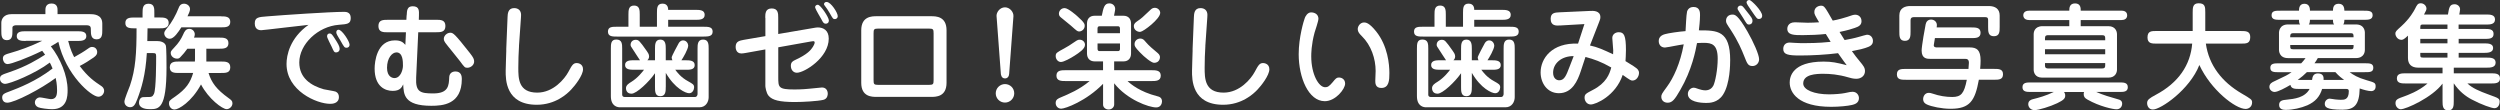 <?xml version="1.0" encoding="UTF-8"?><svg id="b" xmlns="http://www.w3.org/2000/svg" width="778.44" height="34.38" viewBox="0 0 778.44 34.38"><rect x="0" y="0" width="778.44" height="34.38" fill="#333333" stroke="none"/><defs><style>.e{fill:#fff;}</style></defs><g id="c"><g id="d"><path class="e" d="M8.02,12.75c-1.19,0-2.81,0-2.81-1.51s1.66-1.51,2.81-1.51h16.05c1.19,0,2.81,0,2.81,1.51s-1.69,1.51-2.81,1.51h-2.84c.68,2.74,1.48,4.28,1.87,5.04,1.22-.65,3.2-1.84,4.18-2.56.83-.61,1.08-.61,1.4-.61,1.04,0,1.58.79,1.58,1.58,0,.54-.14,1.01-1.08,1.69-1.22.86-2.88,1.91-4.36,2.66,2.63,3.49,4.57,4.79,6.66,6.19.36.25.94.65.94,1.58,0,.79-.68,1.8-1.8,1.8-2.16,0-10.15-6.8-12.45-17.1-.9.58-1.44.9-2.34,1.4,2.95,3.78,5.22,9.07,5.22,13.64,0,1.91-.11,5.94-4.82,5.94-1.19,0-3.67-.29-4.36-.61-.65-.29-1.01-.86-1.01-1.48,0-.9.79-1.58,1.58-1.58.54,0,2.92.54,3.42.54,1.51,0,1.91-1.01,1.91-2.74,0-1.84-.32-3.42-.43-3.85-4.5,3.38-12.81,7.7-15.08,7.7-1.58,0-1.58-1.51-1.58-1.62,0-1.04.68-1.3,2.41-1.94,2.63-1.01,8.06-3.06,13.28-7.09-.43-1.04-.65-1.48-.86-1.84-4.57,3.46-12.42,6.62-13.93,6.62-.76,0-1.58-.61-1.58-1.55,0-1.12.5-1.26,2.92-2.09,5.44-1.84,8.78-3.96,11.12-5.44-.54-.76-.68-.97-.9-1.22-4.68,2.3-9.68,4.14-10.76,4.14-1.19,0-1.48-1.3-1.48-1.66,0-1.12.58-1.3,2.7-1.91,2.3-.65,5.76-1.84,9.54-3.67h-5.11v.04ZM14.14,4.4v-1.22c0-.5,0-2.09,1.91-2.09s1.87,1.62,1.87,2.09v1.22h9.97c1.12,0,3.96,0,3.96,2.95v2.02c0,1.3,0,2.88-1.76,2.88s-1.8-1.58-1.8-2.88c0-.9,0-1.51-1.44-1.51H4.99c-.61,0-1.12.32-1.12.65v1.12c0,1.3,0,2.88-1.73,2.88s-1.73-1.58-1.73-2.88v-2.52c0-1.22.83-2.7,3.13-2.7h10.6Z"/><path class="e" d="M45.72,16.53c-.4,6.8-1.66,10.91-2.95,14.29-.68,1.84-1.19,2.56-2.27,2.56-.86,0-1.76-.65-1.76-1.76,0-.76,1.44-4.18,1.73-4.97,1.76-5.15,2.05-10.11,2.05-17.82-2.12,0-3.49,0-3.49-1.69s1.58-1.69,2.95-1.69h2.41v-1.3c0-1.48,0-2.99,1.87-2.99s1.8,1.58,1.8,2.95v1.33h1.55c1.33,0,2.92,0,2.92,1.69s-1.58,1.69-2.92,1.69h-3.67l-.07,3.96h2.99c1.01,0,2.38.29,2.77,1.37.22.58.22,6.01.22,6.88,0,12.96-2.38,12.96-5.25,12.96-.86,0-3.31-.14-3.31-1.98,0-1.19.65-1.76,1.33-1.76.25,0,.76-.04,1.12-.04,1.4,0,1.73,0,2.2-.97.68-1.51.68-9.86.68-11.77,0-.9-.29-.94-1.08-.94h-1.82ZM68.82,5.09c1.3,0,2.88,0,2.88,1.73s-1.58,1.69-2.88,1.69h-12.35c-.9,1.4-2.3,3.56-3.6,3.56-1.08,0-1.73-.94-1.73-1.66,0-.43.11-.76,1.08-1.91,1.15-1.37,2.56-3.82,3.42-6.05.14-.4.5-1.3,1.66-1.3.97,0,1.87.72,1.87,1.69,0,.65-.47,1.58-.79,2.23h10.44v.02ZM64.25,18.55v.61h4.57c1.37,0,2.88,0,2.88,1.8s-1.51,1.76-2.88,1.76h-3.89c.97,3.06,2.48,5.11,6.23,7.81.79.58,1.22.86,1.22,1.62,0,1.12-1.04,1.84-1.8,1.84-1.33,0-5.65-3.2-7.99-7.7-2.92,5.44-6.98,7.81-8.24,7.81-1.19,0-1.73-1.12-1.73-1.84,0-.86.14-.97,1.94-2.2,3.38-2.38,4.68-4.28,5.58-7.34h-4.39c-1.37,0-2.88,0-2.88-1.76s1.51-1.8,2.88-1.8h4.93c.04-.29.04-.43.04-.68v-3.31h-2.38c-.9,1.26-1.19,1.55-2.05,2.48-.36.43-.61.61-1.15.61-1.08,0-1.98-.79-1.98-1.76,0-.5.11-.65,1.12-1.73,1.33-1.37,2.12-2.63,2.7-3.92.5-1.15.9-1.87,1.98-1.87,1.01,0,1.69.86,1.69,1.69,0,.47-.18.86-.25,1.04h7.85c1.3,0,2.88,0,2.88,1.73s-1.58,1.73-2.88,1.73h-4s0,3.38,0,3.38Z"/><path class="e" d="M81.42,9.41c-.43,0-2.09,0-2.09-2.09,0-1.91,1.08-2.02,3.92-2.23,4.82-.4,19.51-1.4,23.87-1.4.54,0,2.09,0,2.09,1.91s-1.15,1.91-3.71,2.12c-6.51.5-12.31,6.05-12.31,11.73,0,4.9,3.71,7.23,7.63,8.35.58.14,3.17.54,3.67.72.68.29,1.04.86,1.04,1.69,0,2.12-2.27,2.12-2.74,2.12-4.18,0-13.57-4.07-13.57-12.42,0-2.66,1.01-8.03,6.84-12.17-2.34.22-14.04,1.66-14.65,1.66h0ZM104.21,11.96c1.08,1.66,1.55,2.48,1.55,3.24,0,.83-.65,1.12-1.08,1.12-.65,0-.76-.32-1.4-1.76-.22-.5-1.44-2.74-1.44-3.24,0-.58.29-.9.83-.9.47,0,.72.25,1.55,1.55h-.01ZM105.97,12.57c-.14-.25-.76-1.19-.94-1.58-.22-.43-.32-.65-.32-.9,0-.54.29-.83.72-.83,1.08,0,3.42,3.64,3.42,4.64,0,.76-.61.97-.9.97-.68,0-.76-.11-1.98-2.3Z"/><path class="e" d="M126.64,4.76c.07-1.48.11-2.81,1.87-2.81,2.09,0,1.98,1.44,1.94,2.95l-.04,1.26h5.36c1.4,0,2.92,0,2.92,1.94s-1.51,1.94-2.92,1.94h-5.54l-.65,14.15c-.22,4.5,1.33,4.9,5.33,4.9,4.75,0,4.86-2.45,4.97-5.08.04-.97.68-1.76,1.94-1.76,1.87,0,1.98,1.62,1.98,2.34,0,7.99-6.01,8.35-9.5,8.35-8.5,0-8.6-3.53-8.75-6.66-.47.97-1.04,2.02-3.28,2.02s-5.62-1.26-5.62-6.95c0-2.12.68-8.78,6.33-8.78,1.94,0,2.59.68,3.24,1.4l.18-3.92h-5.65c-1.4,0-2.92,0-2.92-1.94s1.51-1.94,2.92-1.94h5.79l.07-1.4h.03ZM123.43,16.32c-1.33,0-2.92,1.73-2.92,4.79,0,2.88,1.76,3.2,2.3,3.2,2.02,0,2.66-2.77,2.66-3.82,0-1.3,0-4.18-2.05-4.18h0ZM145.5,21.1c-.76,0-.9-.18-2.3-2.09-.68-.94-3.96-4.86-4.54-5.69-.22-.29-.47-.76-.47-1.22,0-.97.97-1.91,2.02-1.91.9,0,1.4.36,6.08,6.3,1.19,1.51,1.26,1.91,1.33,2.41.18,1.15-.9,2.2-2.12,2.2h0Z"/><path class="e" d="M161.61,14.34c-.14,2.27-.22,4.5-.22,6.73,0,3.31,0,7.77,5.9,7.77,5,0,8.5-4.25,9.68-6.44,1.12-2.09,1.51-2.77,2.63-2.77.32,0,1.94.18,1.94,1.94,0,1.91-2.56,5.15-3.67,6.3-1.3,1.4-4.93,4.75-10.73,4.75-9.68,0-9.72-7.85-9.68-10.65,0-1.58.18-5.04.18-6.05v-.76l.4-9.83c.04-1.01.11-2.81,2.05-2.81,1.3,0,2.16.76,2.16,2.12,0,.11,0,.18-.04.9l-.61,8.78v.02Z"/><path class="e" d="M195.68,8.32v-3.71c0-1.37,0-2.88,1.76-2.88s1.76,1.51,1.76,2.88v3.71h5.36v-4.31c0-1.4,0-2.88,1.73-2.88s1.76,1.51,1.76,1.94h8.53c1.22,0,2.84,0,2.84,1.55s-1.66,1.55-2.84,1.55h-8.53v2.16h11.01c1.44,0,2.84,0,2.84,1.51s-1.4,1.55-2.84,1.55h-26.92c-1.44,0-2.84,0-2.84-1.55s1.4-1.51,2.84-1.51h3.54ZM193.73,29.49c0,.54.4.72.86.72h21.78c.68,0,.83-.68.83-.94v-14.07c0-1.3,0-2.88,1.73-2.88s1.73,1.58,1.73,2.88v15.08c0,1.4-.86,3.13-2.88,3.13h-24.76c-.61,0-2.81-.22-2.81-3.46v-14.76c0-1.48,0-2.88,1.69-2.88,1.83,0,1.83,1.44,1.83,2.88v14.29h0ZM207.3,27.08c0,1.26,0,2.88-1.69,2.88s-1.66-1.62-1.66-2.88v-4.28c-1.83,2.66-5.72,6.37-7.31,6.37s-1.73-1.3-1.73-1.73c0-.94,1.01-1.55,1.66-1.94,2.05-1.26,3.56-3.24,3.96-3.78h-3.06c-1.19,0-2.84,0-2.84-1.48s1.69-1.48,2.84-1.48h1.8c-.36-.47-1.76-2.74-2.09-3.2-.68-.97-.83-1.26-.83-1.58,0-.94.65-1.58,1.58-1.58s1.15.22,3.46,3.49c.32.47.72,1.01.72,1.66,0,.47-.18.9-.54,1.22h2.38v-3.56c0-1.26,0-2.88,1.66-2.88s1.69,1.62,1.69,2.88v3.56h2.09c-.14-.22-.25-.5-.25-.97,0-.22,1.84-3.78,2.2-4.36.18-.29.58-.86,1.37-.86,1.08,0,1.58,1.04,1.58,1.62,0,1.12-1.66,3.92-2.12,4.57h1.33c1.15,0,2.81,0,2.81,1.51s-1.69,1.44-2.81,1.44h-3.24c.58.79,1.76,2.38,4.03,3.6,1.4.79,1.84,1.01,1.84,1.87,0,.65-.43,1.84-1.55,1.84-1.04,0-4.43-1.44-7.27-6.34v4.39h-.01Z"/><path class="e" d="M238.28,5.55c0-1.26,0-2.92,2.02-2.92s2.02,1.62,2.02,2.92v5.04l10.94-1.87c.68-.11.94-.18,1.37-.18,1.76,0,3.42.9,3.42,3.49,0,5.94-7.59,10.62-9.93,10.62-1.08,0-1.87-.9-1.87-2.16,0-1.12.61-1.48,1.4-1.84,3.89-1.8,4.86-3.13,5.44-4.03.18-.25.58-1.01.58-1.37,0-.43-.32-.43-.47-.43-.18,0-.43.04-.79.11l-10.08,1.8v9.21c0,3.28,0,3.92,5.08,3.92,2.2,0,4.07-.18,4.43-.22,1.37-.14,3.85-.4,4.1-.4,1.22,0,1.8.9,1.8,1.94,0,.36-.07,1.58-1.37,1.91-1.76.43-6.55.68-8.85.68-4.9,0-7.02-.61-8.17-1.91-.83-.94-1.04-2.88-1.04-3.06v-11.41l-6.01,1.08c-.68.11-1.08.18-1.44.18-1.8,0-1.8-1.84-1.8-2.05,0-1.73,1.19-1.94,2.56-2.2l6.7-1.15v-5.72l-.04.02ZM253.8,2.24c0-.43.4-.76.83-.76.9,0,3.46,3.96,3.46,4.86s-.65,1.04-.97,1.04c-.58,0-.83-.32-1.37-1.4-.29-.54-1.73-2.92-1.87-3.46-.04-.11-.07-.18-.07-.29h-.01ZM257.43.62c1.26,0,3.42,3.31,3.42,4.39,0,.68-.5.94-.9.94-.54,0-.65-.18-1.58-1.84-.61-1.08-.94-1.48-1.51-2.27-.11-.14-.29-.36-.29-.58,0-.11.04-.22.11-.29.18-.29.4-.36.76-.36h-.01Z"/><path class="e" d="M289.91,5.05c1.48,0,4.82,0,4.82,4.39v16.34c0,4.39-3.35,4.39-4.82,4.39h-16.92c-1.48,0-4.82,0-4.82-4.39V9.44c0-4.39,3.35-4.39,4.82-4.39,0,0,16.92,0,16.92,0ZM273.49,8.9c-1.37,0-1.48.25-1.48,1.51v14.51c0,1.26.11,1.51,1.48,1.51h15.73c1.37,0,1.48-.25,1.48-1.51v-14.51c0-1.26-.11-1.51-1.48-1.51,0,0-15.73,0-15.73,0Z"/><path class="e" d="M315.81,29.06c0,1.58-1.3,2.88-2.88,2.88s-2.88-1.26-2.88-2.88,1.33-2.88,2.88-2.88,2.88,1.22,2.88,2.88ZM310.3,5.09c-.11-1.22,1.01-2.81,2.63-2.81,1.51,0,2.74,1.48,2.63,2.81l-1.33,17.89c-.04.72-.43,1.44-1.3,1.44-1.12,0-1.26-1.19-1.29-1.44l-1.33-17.89h-.01Z"/><path class="e" d="M346.93,31.15v1.4c0,.79-.72,1.55-1.73,1.55-.94,0-1.73-.68-1.73-1.48v-6.52c-5.22,5.36-11.77,7.74-13.03,7.74-1.08,0-1.73-.86-1.73-1.76,0-1.08.72-1.4,1.69-1.8,2.3-.97,5.72-2.38,8.89-5.04h-7.42c-1.37,0-2.92,0-2.92-1.69s1.55-1.69,2.92-1.69h11.59v-2.74h-2.59c-1.58,0-2.41-1.01-2.41-2.48V7.35c0-1.48.83-2.45,2.41-2.45h2.2c.5-2.45.79-3.85,2.34-3.85,1.08,0,1.83.76,1.83,1.76,0,.29-.04.47-.36,2.09h2.92c1.58,0,2.38,1.01,2.38,2.45v9.29c0,1.48-.83,2.48-2.38,2.48h-2.88v2.74h11.59c1.37,0,2.92,0,2.92,1.69s-1.55,1.69-2.92,1.69h-7.42c1.01.97,3.85,3.35,9.25,4.72.58.14,1.48.4,1.48,1.62,0,.65-.4,1.87-1.8,1.87-2.3,0-9.07-2.41-13.1-7.52v5.22h.01ZM334.55,17.36c-1.04.68-3.28,1.94-4.21,1.94s-1.62-.9-1.62-1.8c0-1.01.25-1.12,2.63-2.41,1.26-.68,1.51-.86,3.82-2.41.29-.18.58-.32,1.01-.32.94,0,1.66.72,1.66,1.58,0,1.3-1.84,2.48-3.28,3.42h-.01ZM335.45,5.05c2.3,2.02,2.3,2.52,2.3,2.99,0,1.04-.9,1.76-1.73,1.76-.54,0-.72-.18-2.59-1.84-.32-.29-2.23-1.84-2.99-2.45-.4-.32-.72-.61-.72-1.26,0-.79.61-1.73,1.8-1.73,1.08,0,3.74,2.34,3.92,2.52h.01ZM348.73,10.34v-1.48c0-.43-.22-.68-.58-.68h-5.83c-.36,0-.58.25-.58.68v1.48h6.99ZM341.75,13.54v1.69c0,.43.22.68.58.68h5.83c.36,0,.58-.25.58-.68v-1.69h-6.99ZM353.05,8.15c0-.83.58-1.19,1.12-1.58,1.19-.79,1.66-1.22,3.96-3.42.36-.36.76-.72,1.44-.72,1.01,0,1.69.83,1.69,1.58,0,1.87-5.18,5.8-6.16,5.9-.76.11-2.05-.47-2.05-1.76ZM354.96,16.32c-1.62-1.66-1.69-2.05-1.69-2.59,0-1.01.83-1.73,1.8-1.73.79,0,1.15.43,1.73,1.12.86,1.04,2.41,2.34,3.71,3.42.58.47.68,1.01.68,1.26,0,.22-.11,1.76-1.84,1.76-.79,0-2.99-1.76-4.39-3.24h0Z"/><path class="e" d="M375.32,14.34c-.14,2.27-.22,4.5-.22,6.73,0,3.31,0,7.77,5.9,7.77,5,0,8.5-4.25,9.68-6.44,1.12-2.09,1.51-2.77,2.63-2.77.32,0,1.94.18,1.94,1.94,0,1.91-2.56,5.15-3.67,6.3-1.3,1.4-4.93,4.75-10.73,4.75-9.68,0-9.72-7.85-9.68-10.65,0-1.58.18-5.04.18-6.05v-.76l.4-9.83c.04-1.01.11-2.81,2.05-2.81,1.3,0,2.16.76,2.16,2.12,0,.11,0,.18-.04.9l-.61,8.78v.02Z"/><path class="e" d="M410.52,5.88c0,.72-1.01,3.64-1.19,4.25-1.04,3.85-1.04,6.7-1.04,7.42,0,5.62,2.34,9.61,4.32,9.61.76,0,1.22-.22,2.34-1.55.97-1.19,1.22-1.48,2.02-1.48.58,0,1.87.4,1.87,1.91,0,1.69-2.99,5.47-6.33,5.47-5.08,0-8.13-7.34-8.13-14.65,0-5.18,1.58-10.44,1.91-11.27.14-.4.79-1.73,1.94-1.73,1.22,0,2.3.65,2.3,2.02h0ZM424.74,6.99c.58,0,1.62.14,3.74,2.77,3.67,4.57,4.14,10.33,4.14,12.99,0,2.16-.07,4.64-2.52,4.64-1.87,0-1.87-1.55-1.87-2.23,0-.5.11-2.63.11-3.06,0-3.82-1.4-7.99-4.28-10.83-.79-.79-1.12-1.19-1.26-1.87-.22-1.08.68-2.41,1.94-2.41Z"/><path class="e" d="M446.67,8.32v-3.71c0-1.37,0-2.88,1.76-2.88s1.76,1.51,1.76,2.88v3.71h5.36v-4.31c0-1.4,0-2.88,1.73-2.88s1.76,1.51,1.76,1.94h8.53c1.22,0,2.84,0,2.84,1.55s-1.66,1.55-2.84,1.55h-8.53v2.16h11.01c1.44,0,2.84,0,2.84,1.51s-1.4,1.55-2.84,1.55h-26.92c-1.44,0-2.84,0-2.84-1.55s1.4-1.51,2.84-1.51h3.54ZM444.72,29.49c0,.54.4.72.86.72h21.78c.68,0,.83-.68.83-.94v-14.07c0-1.3,0-2.88,1.73-2.88s1.73,1.58,1.73,2.88v15.08c0,1.4-.86,3.13-2.88,3.13h-24.76c-.61,0-2.81-.22-2.81-3.46v-14.76c0-1.48,0-2.88,1.69-2.88,1.84,0,1.84,1.44,1.84,2.88v14.29h0ZM458.29,27.08c0,1.26,0,2.88-1.69,2.88s-1.66-1.62-1.66-2.88v-4.28c-1.84,2.66-5.72,6.37-7.31,6.37s-1.73-1.3-1.73-1.73c0-.94,1.01-1.55,1.66-1.94,2.05-1.26,3.56-3.24,3.96-3.78h-3.06c-1.19,0-2.84,0-2.84-1.48s1.69-1.48,2.84-1.48h1.8c-.36-.47-1.76-2.74-2.09-3.2-.68-.97-.83-1.26-.83-1.58,0-.94.65-1.58,1.58-1.58s1.15.22,3.46,3.49c.32.47.72,1.01.72,1.66,0,.47-.18.9-.54,1.22h2.38v-3.56c0-1.26,0-2.88,1.66-2.88s1.69,1.62,1.69,2.88v3.56h2.09c-.14-.22-.25-.5-.25-.97,0-.22,1.84-3.78,2.2-4.36.18-.29.58-.86,1.37-.86,1.08,0,1.58,1.04,1.58,1.62,0,1.12-1.66,3.92-2.12,4.57h1.33c1.15,0,2.81,0,2.81,1.51s-1.69,1.44-2.81,1.44h-3.24c.58.79,1.76,2.38,4.03,3.6,1.4.79,1.84,1.01,1.84,1.87,0,.65-.43,1.84-1.55,1.84-1.04,0-4.43-1.44-7.27-6.34v4.39h0Z"/><path class="e" d="M492.17,22.29c-.94,2.81-2.59,6.73-6.77,6.73-3.6,0-5.69-3.13-5.69-6.48,0-4.28,3.46-9.29,11.66-8.96l1.98-6.08-7.49.43c-1.3.07-3.02.18-3.02-2.05,0-1.91,1.3-1.98,2.81-2.05l9.54-.43c.83-.04,3.13-.14,3.13,1.94,0,.54-.14.9-.5,1.8l-2.74,7.02c2.38.5,4.1,1.3,7.2,2.74,0-.25.04-.65.04-1.22-.04-.61-.29-3.67-.29-3.85,0-1.12.94-1.8,2.02-1.8,1.62,0,2.23.97,2.23,5.58,0,1.58-.11,2.74-.14,3.42,2.59,1.58,2.84,1.76,3.35,2.16.29.22.86.68.86,1.51,0,1.08-.79,2.38-2.02,2.38-.47,0-.65-.04-3.06-1.76-2.2,6.55-8.39,9.21-9.93,9.21-1.26,0-1.94-1.15-1.94-2.09,0-1.12.4-1.3,2.59-2.45,4.1-2.09,5.18-4.9,5.72-6.98-3.17-1.8-5.33-2.56-8.03-3.28l-1.51,4.57h0ZM490.01,17.47c-3.82-.04-6.41,2.3-6.41,5.15,0,1.76,1.04,2.38,1.91,2.38,1.58,0,2.16-1.44,3.2-4.18,0,0,1.3-3.35,1.3-3.35Z"/><path class="e" d="M538.73,18.8c0,1.04,0,7.27-2.23,10.69-1.66,2.56-4.28,2.56-5.22,2.56-1.84,0-5.72-.32-5.72-2.81,0-1.12.94-1.94,1.84-1.94.29,0,.43.04,1.66.47.36.11,1.19.36,1.94.36,1.4,0,2.12-.79,2.48-1.44.61-1.19,1.37-5.08,1.37-8.42,0-4.46-1.87-4.93-4.32-4.93-.14,0-.94,0-2.12.07-.43,2.3-1.55,8.31-5.22,14.61-1.69,2.95-2.48,3.96-3.92,3.96-1.26,0-1.98-.83-1.98-1.84,0-.72.18-.97,1.76-3.13,2.05-2.77,4.14-7.27,5.22-13.21-.83.14-1.73.25-2.92.5-.5.11-2.59.5-2.92.5-1.26,0-1.94-.9-1.94-2.05,0-.58.22-1.66,1.94-2.12,1.12-.32,4.36-.79,6.41-.94.07-.86.22-5.15.47-6.08.07-.22.43-1.44,2.02-1.44,2.02,0,2.02,1.76,2.02,2.56,0,1.62-.29,4.14-.36,4.72,5.72,0,9.75,0,9.75,9.36h-.01ZM545.68,20.56c-1.37,0-1.66-.76-2.52-2.95-.86-2.16-1.94-4.75-4.21-8.24-1.37-2.05-1.51-2.27-1.51-2.92,0-1.08.76-1.91,1.98-1.91.76,0,1.66,0,4.72,5.33,1.8,3.1,3.6,7.16,3.6,8.57,0,1.19-.9,2.12-2.05,2.12h0ZM543.7,3.29c1.8,2.27,1.98,2.52,1.98,3.2,0,.86-.61,1.15-1.04,1.15-.68,0-.76-.22-1.91-2.12-.36-.61-1.08-1.69-1.3-2.02-.36-.5-.4-.68-.4-.86,0-.54.47-.9.9-.9.58,0,.72.18,1.76,1.55h0ZM548.7,4.87c0,1.01-.86,1.04-1.01,1.04-.58,0-.72-.22-2.2-2.38-.97-1.4-1.66-2.38-1.66-2.77,0-.47.4-.76.9-.76.54,0,3.96,3.38,3.96,4.86h0Z"/><path class="e" d="M564.94,3.75c0-1.62,1.55-1.98,2.02-1.98,1.08,0,1.19.25,3.71,4.64,1.55-.25,4.14-1.01,4.5-1.15,1.55-.54,1.98-.68,2.52-.68.94,0,1.94.65,1.94,2.02,0,1.19-.86,1.69-2.09,2.09-.68.25-2.27.76-4.75,1.26.22.4,1.33,2.16,1.58,2.52,1.51-.29,2.81-.5,4.9-1.12.22-.07,1.87-.54,2.05-.54,1.37,0,1.87,1.12,1.87,1.94,0,1.26-.9,1.73-2.41,2.2-.54.18-1.51.47-4.14.97,1.04,1.48,1.44,1.94,2.38,3.1,1.26,1.51,1.69,2.09,1.69,3.13,0,1.4-1.15,2.38-2.7,2.38-.97,0-1.84-.25-2.45-.43-3.2-.94-5.8-1.12-7.78-1.12-2.2,0-6.3.11-6.3,3.02,0,2.02,3.49,3.38,8.06,3.38,1.62,0,3.89-.18,4.9-.4,1.69-.36,1.87-.4,2.41-.4,1.26,0,1.98,1.01,1.98,1.98,0,1.58-1.44,1.94-2.16,2.12-1.37.32-4,.58-6.48.58-10.29,0-12.92-4.43-12.92-7.56,0-1.69.72-6.52,10.55-6.52,2.59,0,4.07.32,7.2,1.12-.54-.72-1.15-1.51-2.7-3.74-3.67.47-8.13.72-11.88.72s-5.18-.32-5.18-2.05c0-1.08.65-1.98,1.98-1.98.07,0,1.62.11,1.8.11.97.07,1.91.07,2.99.07,4.1,0,6.95-.29,7.99-.4-.4-.61-1.01-1.62-1.51-2.45-2.2.25-5,.36-7.2.36-2.63,0-4.79,0-4.79-1.98,0-.14,0-2.02,2.38-2.02.61,0,3.38.14,3.96.14,1.33,0,2.52-.07,3.56-.14-1.33-2.27-1.48-2.52-1.48-3.2h0Z"/><path class="e" d="M602.49,11.85c-.04.18-.36,2.12-.36,2.23,0,.68.68.68.97.68h10.15c2.3,0,3.46.79,3.46,4.1,0,.61-.04,1.76-.14,2.59h4.28c1.48,0,2.84,0,2.84,1.69s-1.37,1.69-2.84,1.69h-4.68c-1.19,6.52-2.77,9.04-8.78,9.04-2.81,0-5.97-.68-7.38-1.33-1.19-.54-1.19-1.4-1.19-1.69,0-.83.54-1.94,1.76-1.94.4,0,.65.07,1.22.25,2.05.72,4.18,1.04,6.08,1.04,2.81,0,3.71-1.15,4.54-5.36h-18.93c-1.48,0-2.84,0-2.84-1.69s1.37-1.69,2.84-1.69h19.44c.07-.79.14-1.55.14-1.91,0-1.22-.76-1.22-1.22-1.22h-10.69c-1.08,0-2.81,0-2.81-2.59,0-1.33,1.08-7.49,1.26-8.21.18-.86.76-1.44,1.69-1.44s1.8.68,1.8,1.73c0,.25-.04.47-.07.72h10.83c1.33,0,2.84,0,2.84,1.66s-1.51,1.66-2.84,1.66h-11.37ZM591.41,4.8c0-2.38,1.91-2.92,3.38-2.92h24.48c2.05,0,3.38.94,3.38,2.92v3.6c0,1.4,0,2.88-1.8,2.88s-1.8-1.48-1.8-2.88v-1.98c0-.65,0-1.08-.94-1.08h-22.17c-.32,0-1.04,0-1.04,1.01v3.49c0,1.33,0,2.88-1.76,2.88s-1.73-1.55-1.73-2.88v-5.04h0Z"/><path class="e" d="M642.7,28.63c.18.29.36.65.36,1.12,0,.9-.47,1.4-2.48,2.38-2.16,1.04-5.83,2.16-7.09,2.16-1.15,0-1.94-.9-1.94-1.84,0-1.19,1.01-1.44,1.37-1.55,1.98-.5,4.03-1.04,6.59-2.27h-7.2c-1.15,0-2.56,0-2.56-1.48s1.4-1.48,2.56-1.48h27.72c1.15,0,2.52,0,2.52,1.48s-1.37,1.48-2.52,1.48h-7.31c2.09.94,4.28,1.58,6.95,2.34.32.07,1.12.32,1.12,1.3s-.68,1.76-1.76,1.76-5.33-.9-9.03-3.02c-.86-.47-1.19-.9-1.19-1.76,0-.32.07-.47.14-.61h-6.25ZM660.59,3.32c1.55,0,1.76.97,1.76,1.44,0,1.08-.83,1.48-1.76,1.48h-12.71v1.91h8.64c2.34,0,2.66,1.91,2.66,2.38v11.16c0,.97-.58,2.48-2.66,2.48h-20.62c-2.3,0-2.66-1.73-2.66-2.45v-11.19c0-.43.22-2.38,2.77-2.38h8.32v-1.91h-12.53c-1.8,0-1.8-1.37-1.8-1.51,0-.32.14-1.4,1.8-1.4h12.53c0-.72,0-2.27,1.8-2.27s1.76,1.58,1.76,2.27h12.71-.01ZM655.51,12.54v-.65c0-.61-.14-.94-1.01-.94h-16.7c-.61,0-1.04.11-1.04.94v.65h18.75ZM655.51,16.89v-1.58h-18.75v1.58h18.75ZM636.76,19.63v.72c0,.86.43.97,1.04.97h16.7c.86,0,1.01-.32,1.01-.97v-.72h-18.75Z"/><path class="e" d="M671.56,13.58c-1.48,0-2.88,0-2.88-1.91,0-2.02,1.22-2.02,2.88-2.02h11.19V3.9c0-1.48,0-2.88,1.87-2.88,2.05,0,2.05,1.22,2.05,2.88v5.76h11.12c1.48,0,2.88,0,2.88,1.87,0,2.05-1.22,2.05-2.88,2.05h-10.94c.94,6.7,4.97,11.91,11.12,15.51,2.95,1.73,3.28,1.91,3.28,2.81,0,1.4-1.12,2.02-2.02,2.02-3.17,0-10.83-5.94-14.4-13.68-3.02,7.7-12.02,13.86-14.47,13.86-1.22,0-1.8-1.01-1.8-2.02s.76-1.51,2.7-2.56c7.13-3.78,10.8-9.32,11.34-15.95h-11.05,0Z"/><path class="e" d="M723.05,27.69c-.72,2.38-2.09,3.96-4.57,5.08-1.98.86-4.61,1.44-6.7,1.44-.61,0-2.12,0-2.12-1.55,0-1.4,1.19-1.51,2.34-1.62,2.34-.25,5.65-.58,7.16-3.35h-3.17c-1.37,0-2.56,0-2.81-1.26-1.44.86-3.89,2.2-4.93,2.2-.79,0-1.62-.65-1.62-1.58,0-1.01.86-1.44,1.51-1.73,3.67-1.73,4.07-1.91,5.4-2.84h-3.92c-1.51,0-2.7,0-2.7-1.37s1.22-1.4,2.7-1.4h6.91c.4-.4.79-.86,1.37-1.62h-5.47c-2.81,0-2.81-2.38-2.81-2.52v-5.44c0-.11.04-2.52,2.81-2.52h3.78c-.22-.22-.36-.47-.36-1.44h-5.8c-1.4,0-2.74,0-2.74-1.44s1.33-1.4,2.74-1.4h5.8c0-.61.04-2.16,1.69-2.16s1.73,1.55,1.73,2.16h7.16c0-.68.04-2.16,1.76-2.16s1.76,1.51,1.8,2.16h6.05c1.4,0,2.74,0,2.74,1.4s-1.33,1.44-2.74,1.44h-6.05c-.04.94-.18,1.19-.36,1.44h3.96c2.77,0,2.77,2.38,2.77,2.52v5.47c0,.25-.07,2.48-2.77,2.48h-11.88c-.36.68-.68,1.12-1.04,1.62h15.66c1.48,0,2.66,0,2.66,1.4s-1.15,1.37-2.66,1.37h-4.72c1.19.86,2.48,1.69,5.22,2.48,2.59.76,2.88.83,2.88,1.98,0,.9-.54,1.44-1.4,1.44s-2.34-.4-3.56-.83c-.11,5.18-1.73,6.62-5.36,6.62-5.11,0-5.51-.86-5.51-1.87s.9-1.58,1.51-1.58c.25,0,1.48.22,1.76.25.83.11,1.66.11,1.8.11.94,0,2.41,0,2.41-2.66,0-.5-.18-.72-.76-.72h-7.56,0ZM732.84,11.6c0-.83,0-1.26-.83-1.26h-17.96c-.94,0-.94.54-.94,1.26h19.73ZM713.12,14.01c0,1.08,0,1.33.94,1.33h18.03c.76,0,.76-.43.76-1.33h-19.73ZM729.89,24.88c-.58-.4-1.69-1.26-2.7-2.41h-8.89c-.86.86-1.58,1.48-2.84,2.41h4.46c.11-.83.29-2.02,1.83-2.02,1.84,0,1.8,1.37,1.76,2.02h6.38ZM719.27,6.17c-.04.97-.18,1.22-.36,1.44h7.88c-.22-.25-.36-.5-.36-1.44h-7.16Z"/><path class="e" d="M765.57,9.01h7.99c1.48,0,2.88,0,2.88,1.55s-1.4,1.55-2.88,1.55h-7.99v1.4h7.92c1.12,0,2.81,0,2.81,1.44s-1.69,1.51-2.81,1.51h-7.92v1.48h8.67c1.19,0,2.84,0,2.84,1.55s-1.62,1.58-2.84,1.58h-10.19v1.76h11.55c1.33,0,2.84,0,2.84,1.58s-1.51,1.58-2.84,1.58h-7.31c1.55,1.44,3.46,2.3,6.84,3.53,2.88,1.04,3.2,1.15,3.2,2.23,0,.72-.43,1.94-1.62,1.94-.83,0-3.92-1.04-7.05-2.7-1.94-1.01-3.96-2.59-5.58-5h-.04v5.51c0,1.33,0,2.88-1.73,2.88s-1.76-1.55-1.76-2.88v-5.47c-3.2,4.32-11.38,7.99-13.03,7.99-.68,0-1.62-.72-1.62-1.87s.61-1.4,2.77-2.16c.68-.25,4.5-1.58,7.2-4h-6.7c-1.33,0-2.84,0-2.84-1.58s1.51-1.58,2.84-1.58h11.38v-1.76h-7.6c-2.12,0-3.17-1.12-3.17-2.99v-6.98c-1.33,1.3-1.73,1.3-2.05,1.3-1.22,0-1.87-1.22-1.87-1.91,0-.65.18-.83,1.87-2.34,2.66-2.41,3.96-4.82,4.25-5.4.61-1.22.86-1.73,1.8-1.73s1.76.79,1.76,1.66c0,.36-.14.72-.76,1.84h7.45c.36-2.2.54-3.2,2.09-3.2.97,0,1.69.76,1.69,1.58,0,.47-.22,1.37-.25,1.62h8.32c1.19,0,2.81,0,2.81,1.55s-1.62,1.58-2.81,1.58h-8.53v1.37h.02ZM762.08,7.64h-7.6c-.5,0-.86,0-.86.79v.58h8.46v-1.37h0ZM762.08,12.1h-8.46v1.4h8.46v-1.4ZM762.08,16.46h-8.46v.61c0,.61,0,.86.86.86h7.6v-1.48h0Z"/></g></g></svg>
